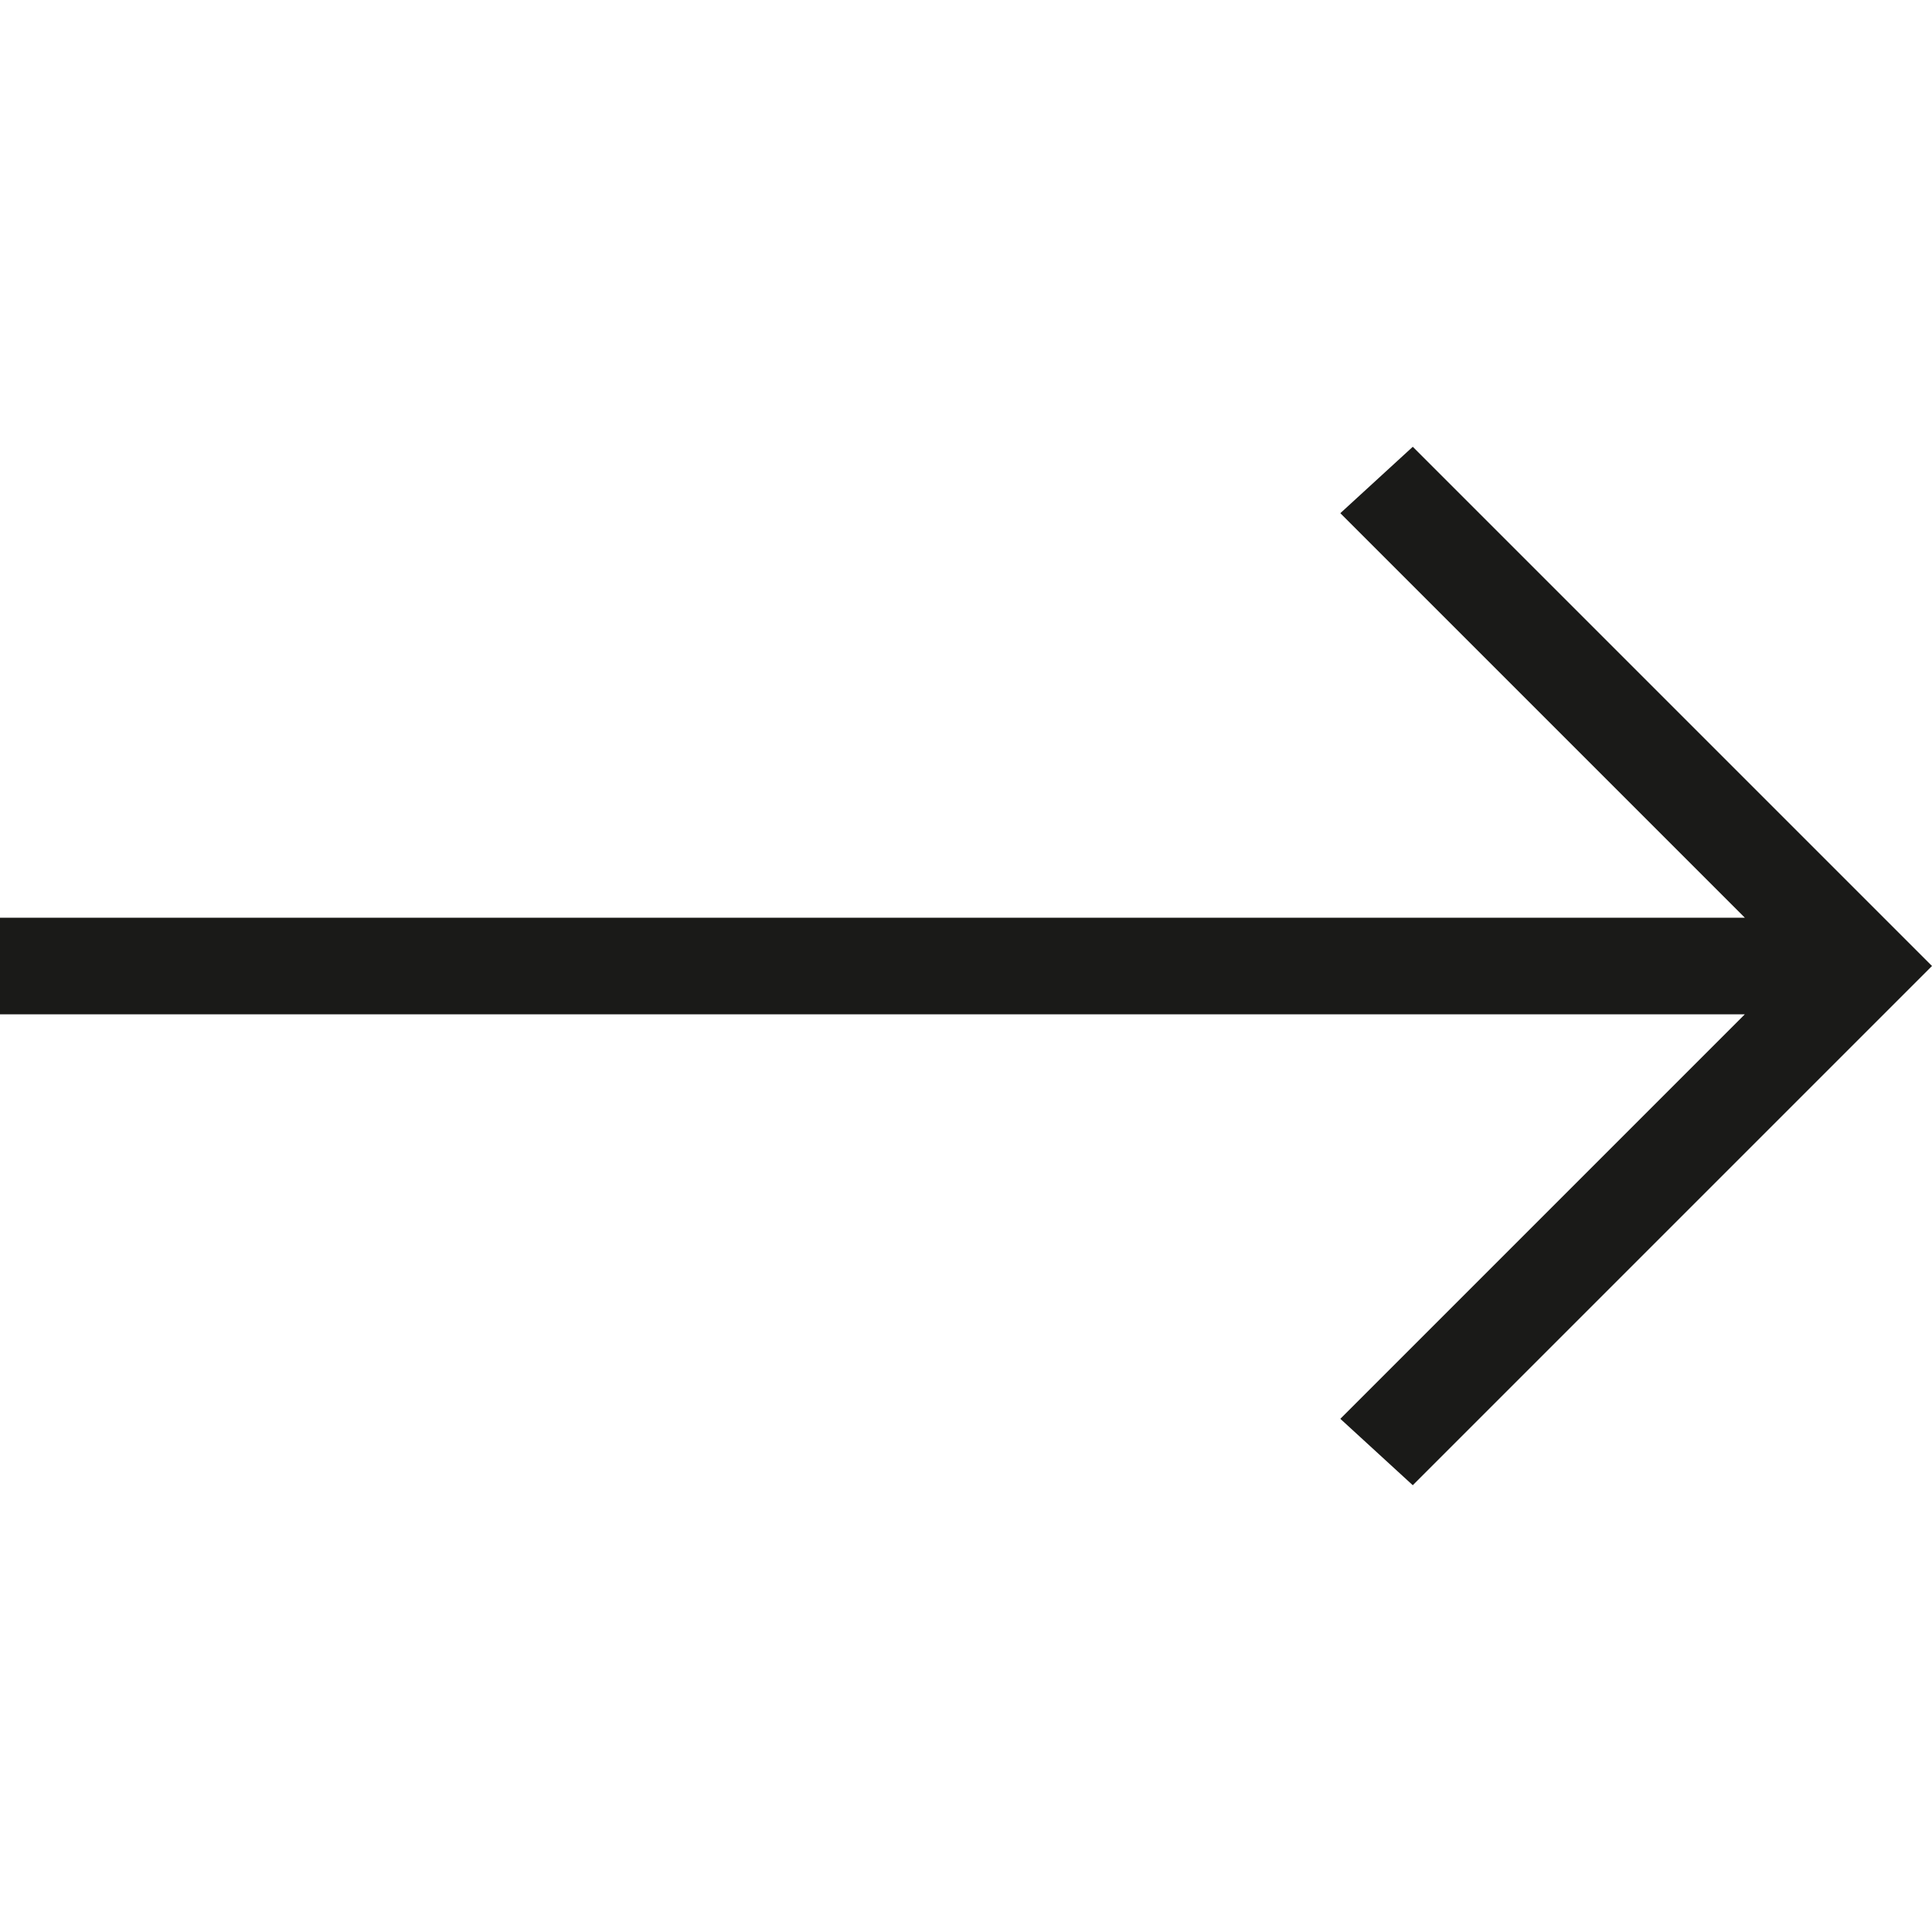 <?xml version="1.0" encoding="utf-8"?>
<!-- Generator: Adobe Illustrator 21.0.2, SVG Export Plug-In . SVG Version: 6.00 Build 0)  -->
<svg version="1.1" id="Ebene_1" xmlns="http://www.w3.org/2000/svg" xmlns:xlink="http://www.w3.org/1999/xlink" x="0px" y="0px"
	 viewBox="0 0 32 32" style="enable-background:new 0 0 32 32;" xml:space="preserve" height="32" width="32">
<style type="text/css">
	.st0{fill:#1A1A18;}
</style>
<title>Pfeil</title>
<polygon class="st0" points="0,16.8 28.9,16.8 22.2,23.5 23.4,24.6 32,16 23.4,7.4 22.2,8.5 28.9,15.2 0,15.2 "/>
</svg>
